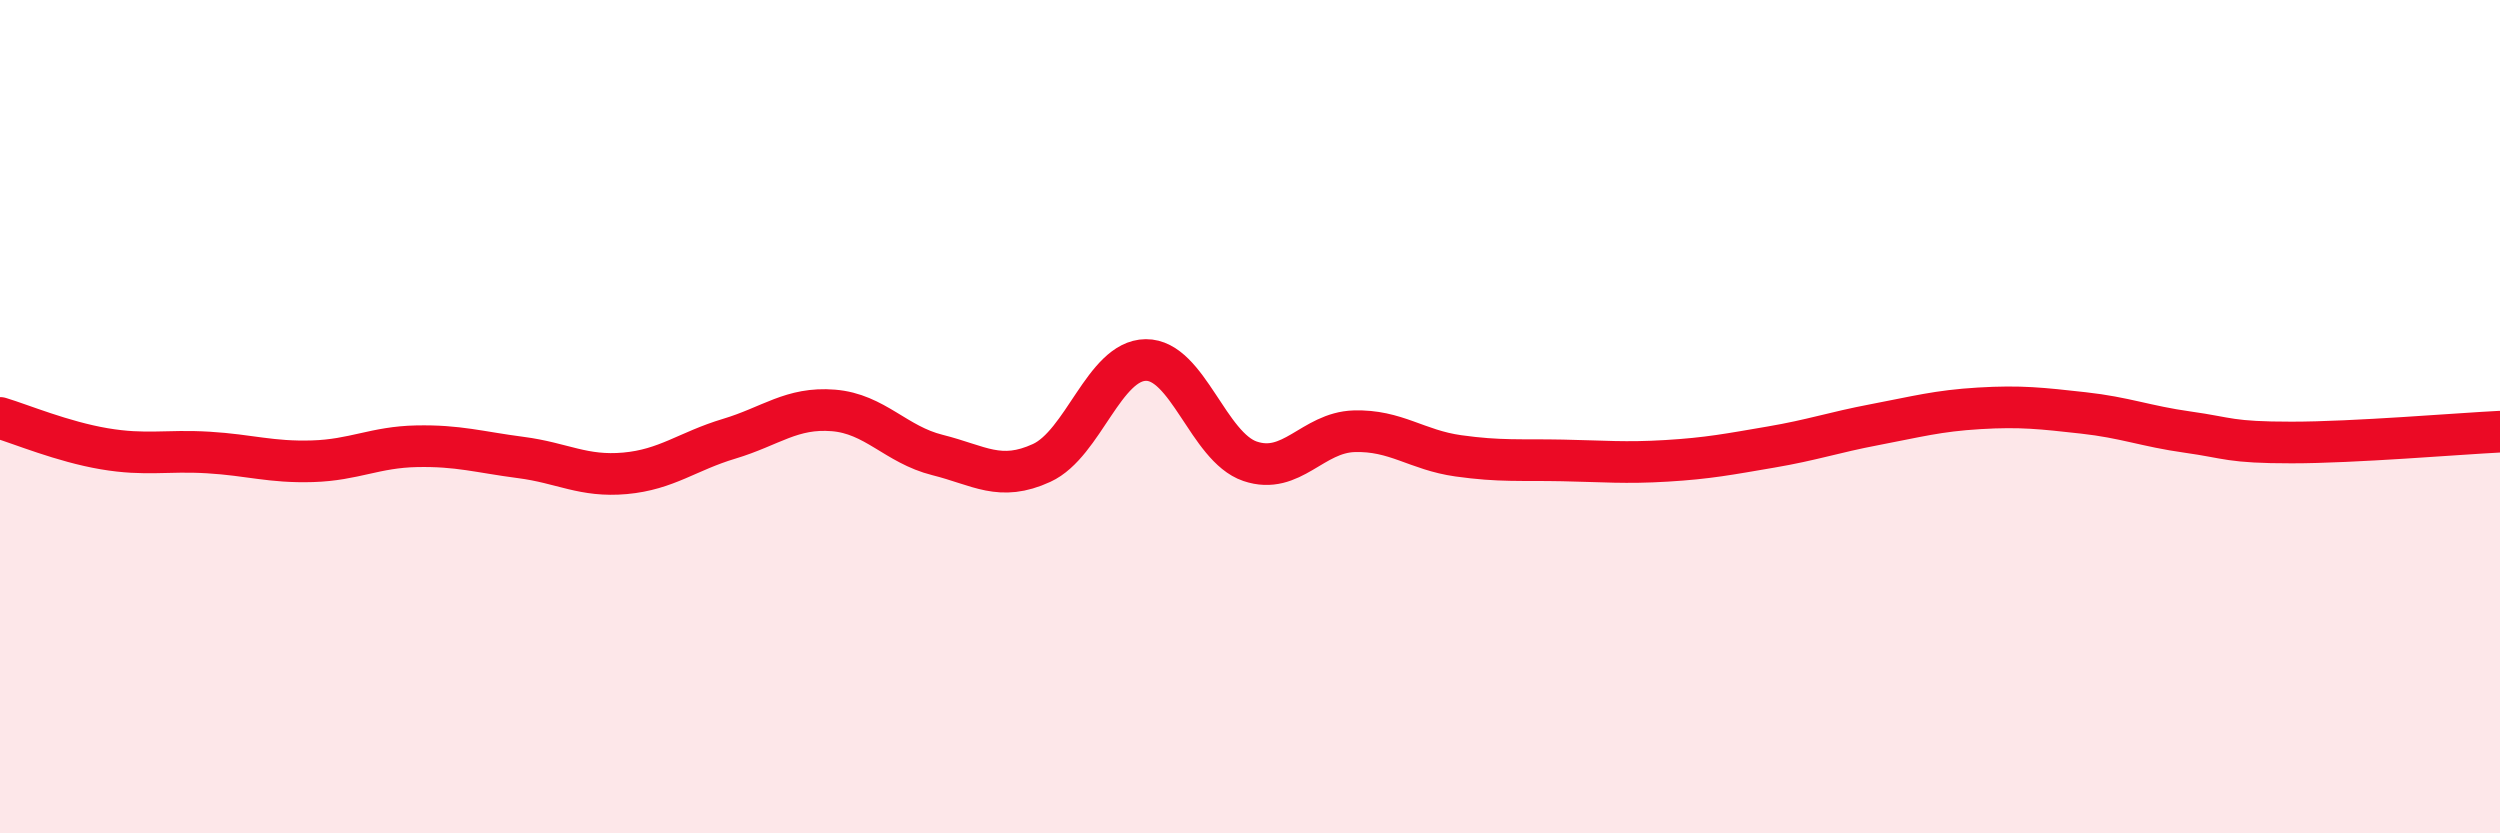 
    <svg width="60" height="20" viewBox="0 0 60 20" xmlns="http://www.w3.org/2000/svg">
      <path
        d="M 0,10.03 C 0.5,10.18 1.5,10.6 2.5,10.77 C 3.5,10.94 4,10.8 5,10.86 C 6,10.92 6.5,11.1 7.5,11.07 C 8.5,11.04 9,10.73 10,10.71 C 11,10.69 11.5,10.85 12.5,10.98 C 13.5,11.11 14,11.45 15,11.36 C 16,11.27 16.5,10.83 17.5,10.53 C 18.5,10.23 19,9.77 20,9.85 C 21,9.93 21.5,10.67 22.5,10.92 C 23.5,11.17 24,11.57 25,11.11 C 26,10.65 26.5,8.65 27.5,8.64 C 28.5,8.63 29,10.73 30,11.07 C 31,11.41 31.5,10.38 32.5,10.35 C 33.5,10.32 34,10.8 35,10.94 C 36,11.08 36.5,11.03 37.5,11.05 C 38.5,11.07 39,11.12 40,11.06 C 41,11 41.5,10.9 42.5,10.73 C 43.5,10.56 44,10.38 45,10.19 C 46,10 46.5,9.86 47.5,9.8 C 48.5,9.74 49,9.8 50,9.91 C 51,10.02 51.5,10.23 52.5,10.37 C 53.5,10.51 53.5,10.62 55,10.62 C 56.5,10.62 59,10.41 60,10.36L60 20L0 20Z"
        fill="#EB0A25"
        opacity="0.1"
        stroke-linecap="round"
        stroke-linejoin="round"
      />
      <path
        d="M 0,10.03 C 0.5,10.18 1.5,10.6 2.5,10.77 C 3.5,10.94 4,10.8 5,10.86 C 6,10.92 6.5,11.1 7.5,11.07 C 8.5,11.04 9,10.73 10,10.71 C 11,10.69 11.5,10.85 12.5,10.98 C 13.5,11.11 14,11.45 15,11.36 C 16,11.27 16.5,10.83 17.5,10.53 C 18.5,10.23 19,9.77 20,9.85 C 21,9.93 21.5,10.67 22.5,10.92 C 23.5,11.17 24,11.57 25,11.11 C 26,10.65 26.5,8.65 27.5,8.64 C 28.5,8.63 29,10.73 30,11.07 C 31,11.41 31.5,10.38 32.5,10.35 C 33.5,10.32 34,10.8 35,10.94 C 36,11.08 36.5,11.03 37.5,11.05 C 38.5,11.07 39,11.12 40,11.06 C 41,11 41.5,10.9 42.5,10.73 C 43.5,10.56 44,10.38 45,10.19 C 46,10 46.5,9.86 47.5,9.8 C 48.5,9.74 49,9.8 50,9.91 C 51,10.02 51.5,10.23 52.5,10.37 C 53.5,10.51 53.5,10.62 55,10.62 C 56.5,10.62 59,10.41 60,10.36"
        stroke="#EB0A25"
        stroke-width="1"
        fill="none"
        stroke-linecap="round"
        stroke-linejoin="round"
      />
    </svg>
  